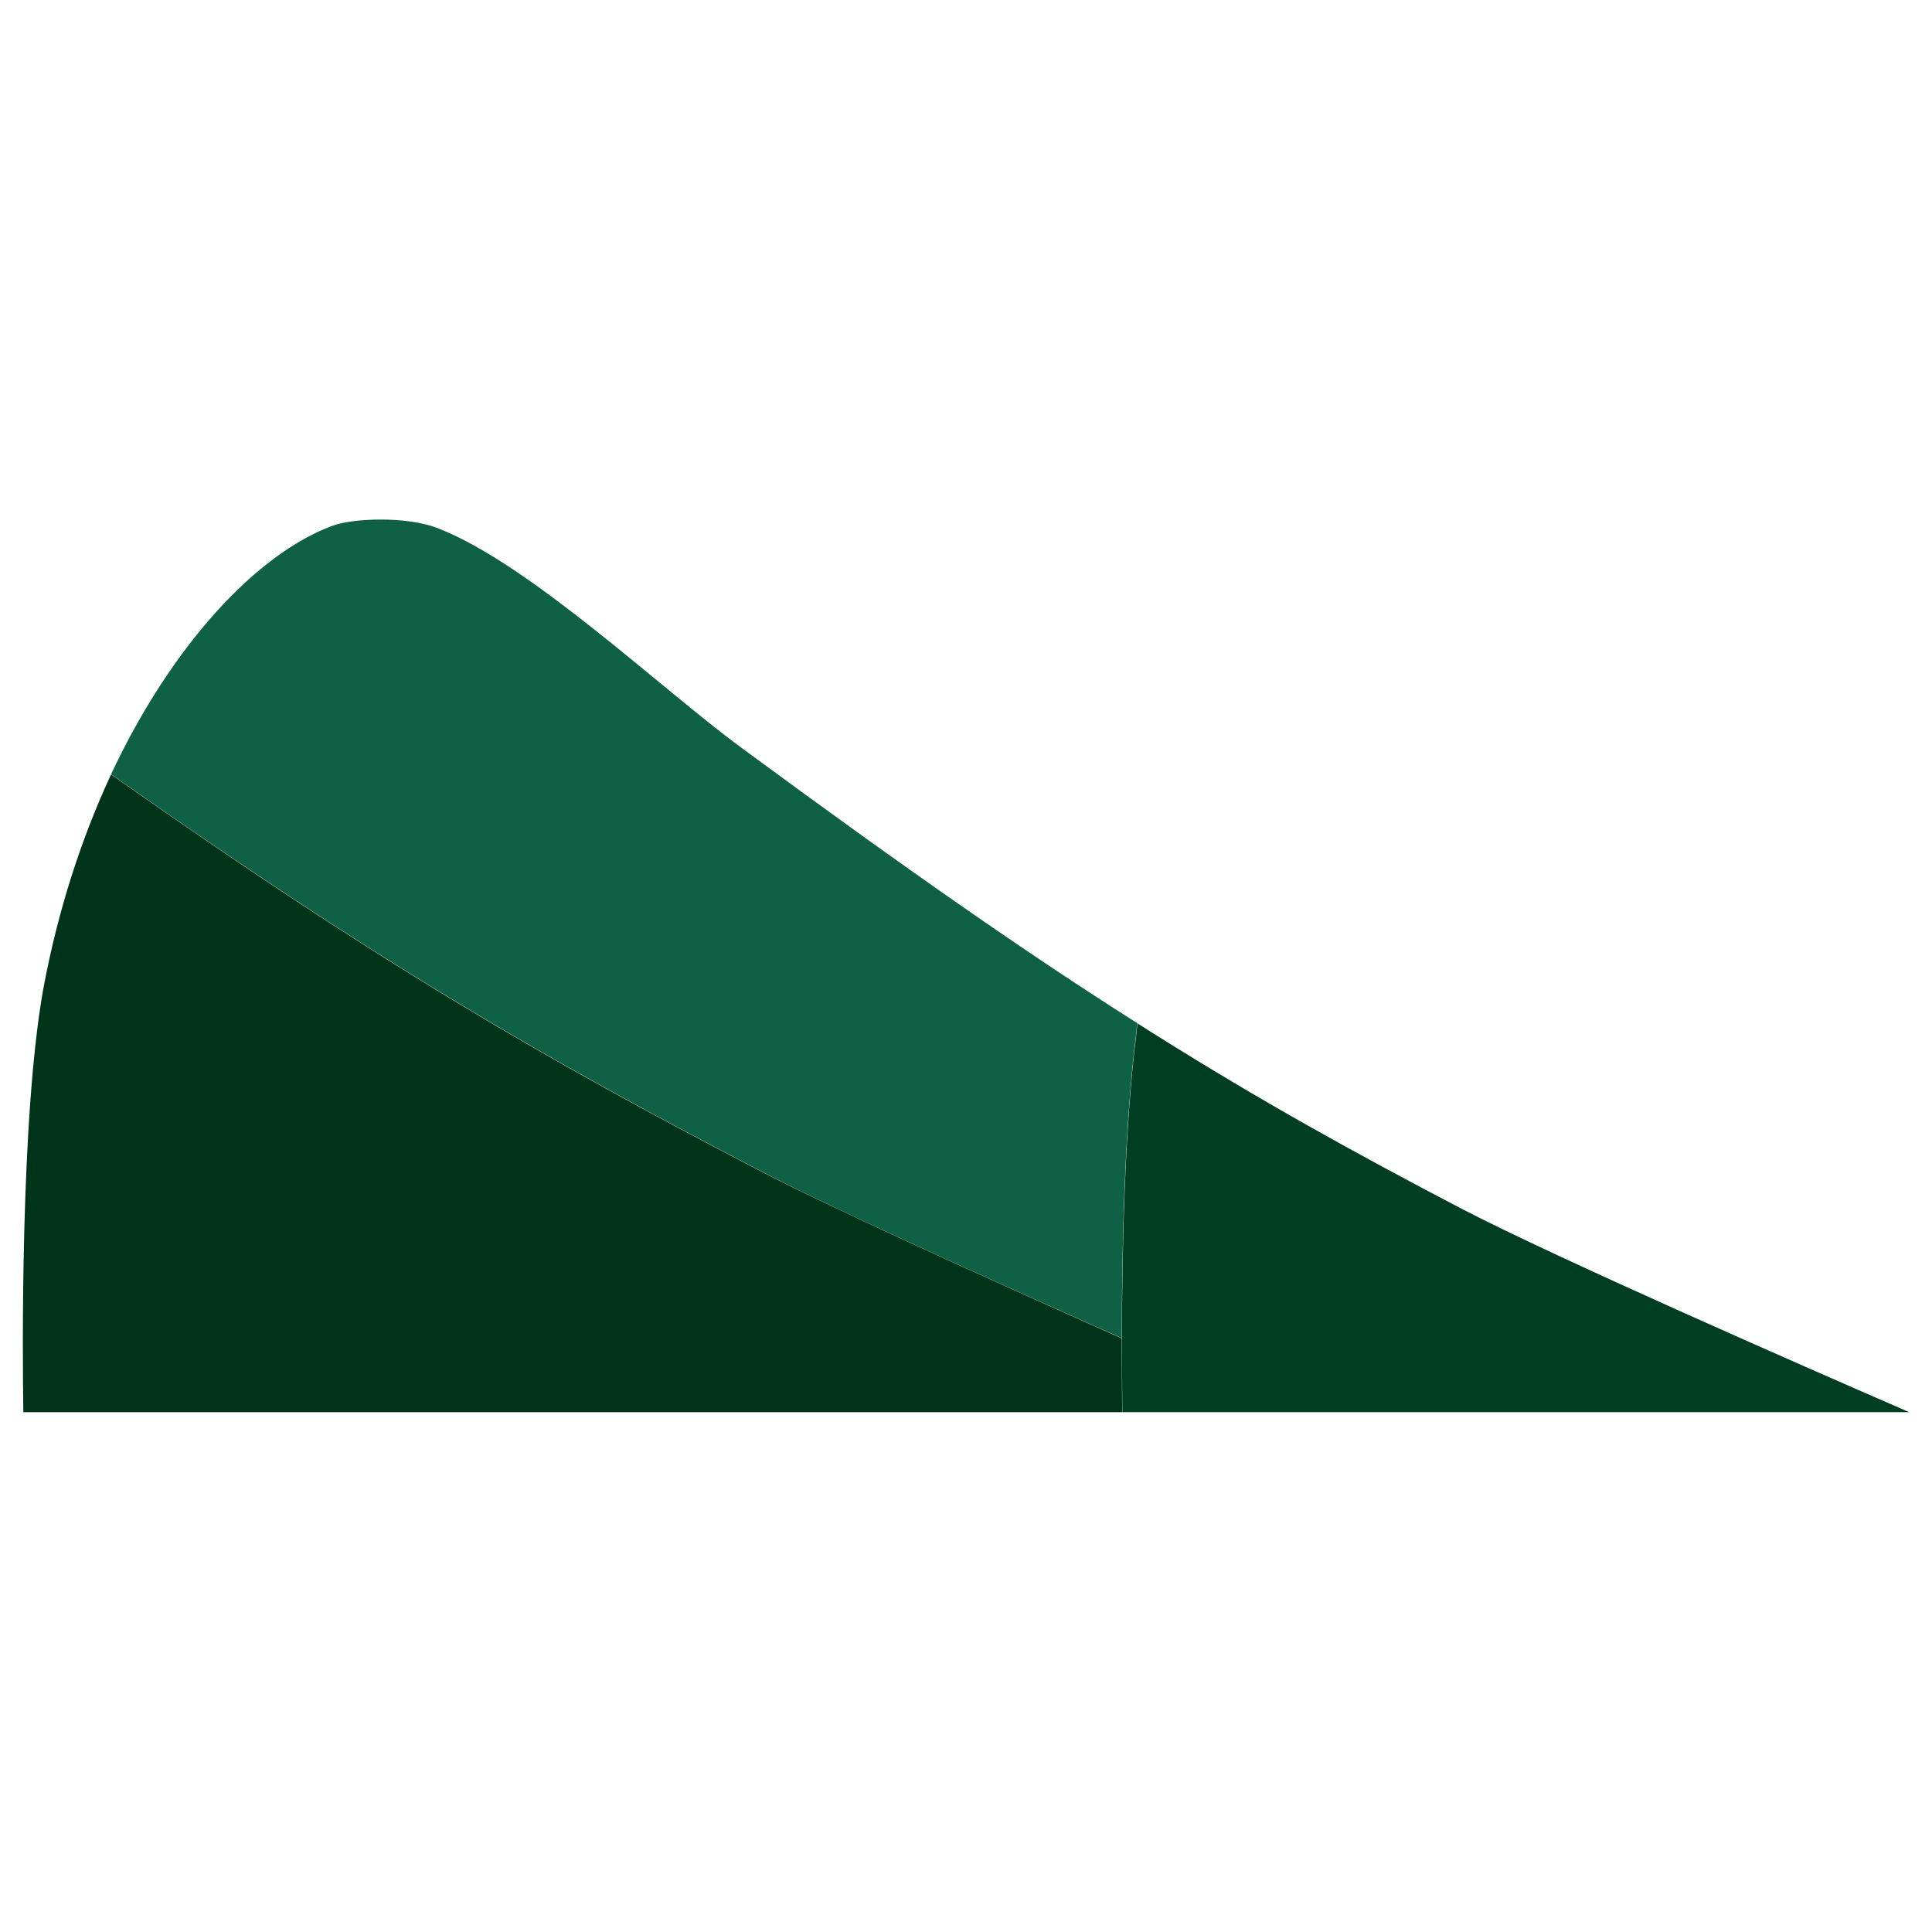 <?xml version="1.0" encoding="UTF-8"?>
<svg id="Layer_1" data-name="Layer 1" xmlns="http://www.w3.org/2000/svg" viewBox="0 0 96 96">
  <defs>
    <style>
      .cls-1 {
        fill: #003e23;
      }

      .cls-2 {
        fill: #00341a;
      }

      .cls-3 {
        fill: #0e6144;
      }
    </style>
  </defs>
  <path class="cls-1" d="M94.86,70.17h-39.09c0-.63-.02-1.78-.02-3.24v-.43c0-4.1.12-10.39.71-15.08.02-.2.04-.38.06-.57.3.2.61.38.9.57,5.19,3.26,9.82,5.83,15.28,8.68,4.63,2.4,16.73,7.71,22.17,10.07h0Z"/>
  <path class="cls-3" d="M56.51,50.84c-.02.2-.04.38-.06.57-.59,4.7-.71,10.97-.71,15.08-6.65-2.96-14.53-6.5-18.26-8.47-10.76-5.6-18.93-10.37-31.96-19.55,3.03-6.46,7.25-10.94,10.96-12.33.94-.38,3.75-.53,5.36.14,4.56,1.81,11.02,7.95,14.98,10.86,8.21,6.05,14.27,10.27,19.69,13.7Z"/>
  <path class="cls-2" d="M55.77,70.17H1.16c-.04-2.61-.16-14.53.98-20.97.73-3.97,1.92-7.58,3.38-10.72,13.04,9.19,21.21,13.96,31.96,19.55,3.73,1.96,11.6,5.5,18.26,8.47v.43c0,1.45.02,2.61.02,3.24h0Z"/>
</svg>